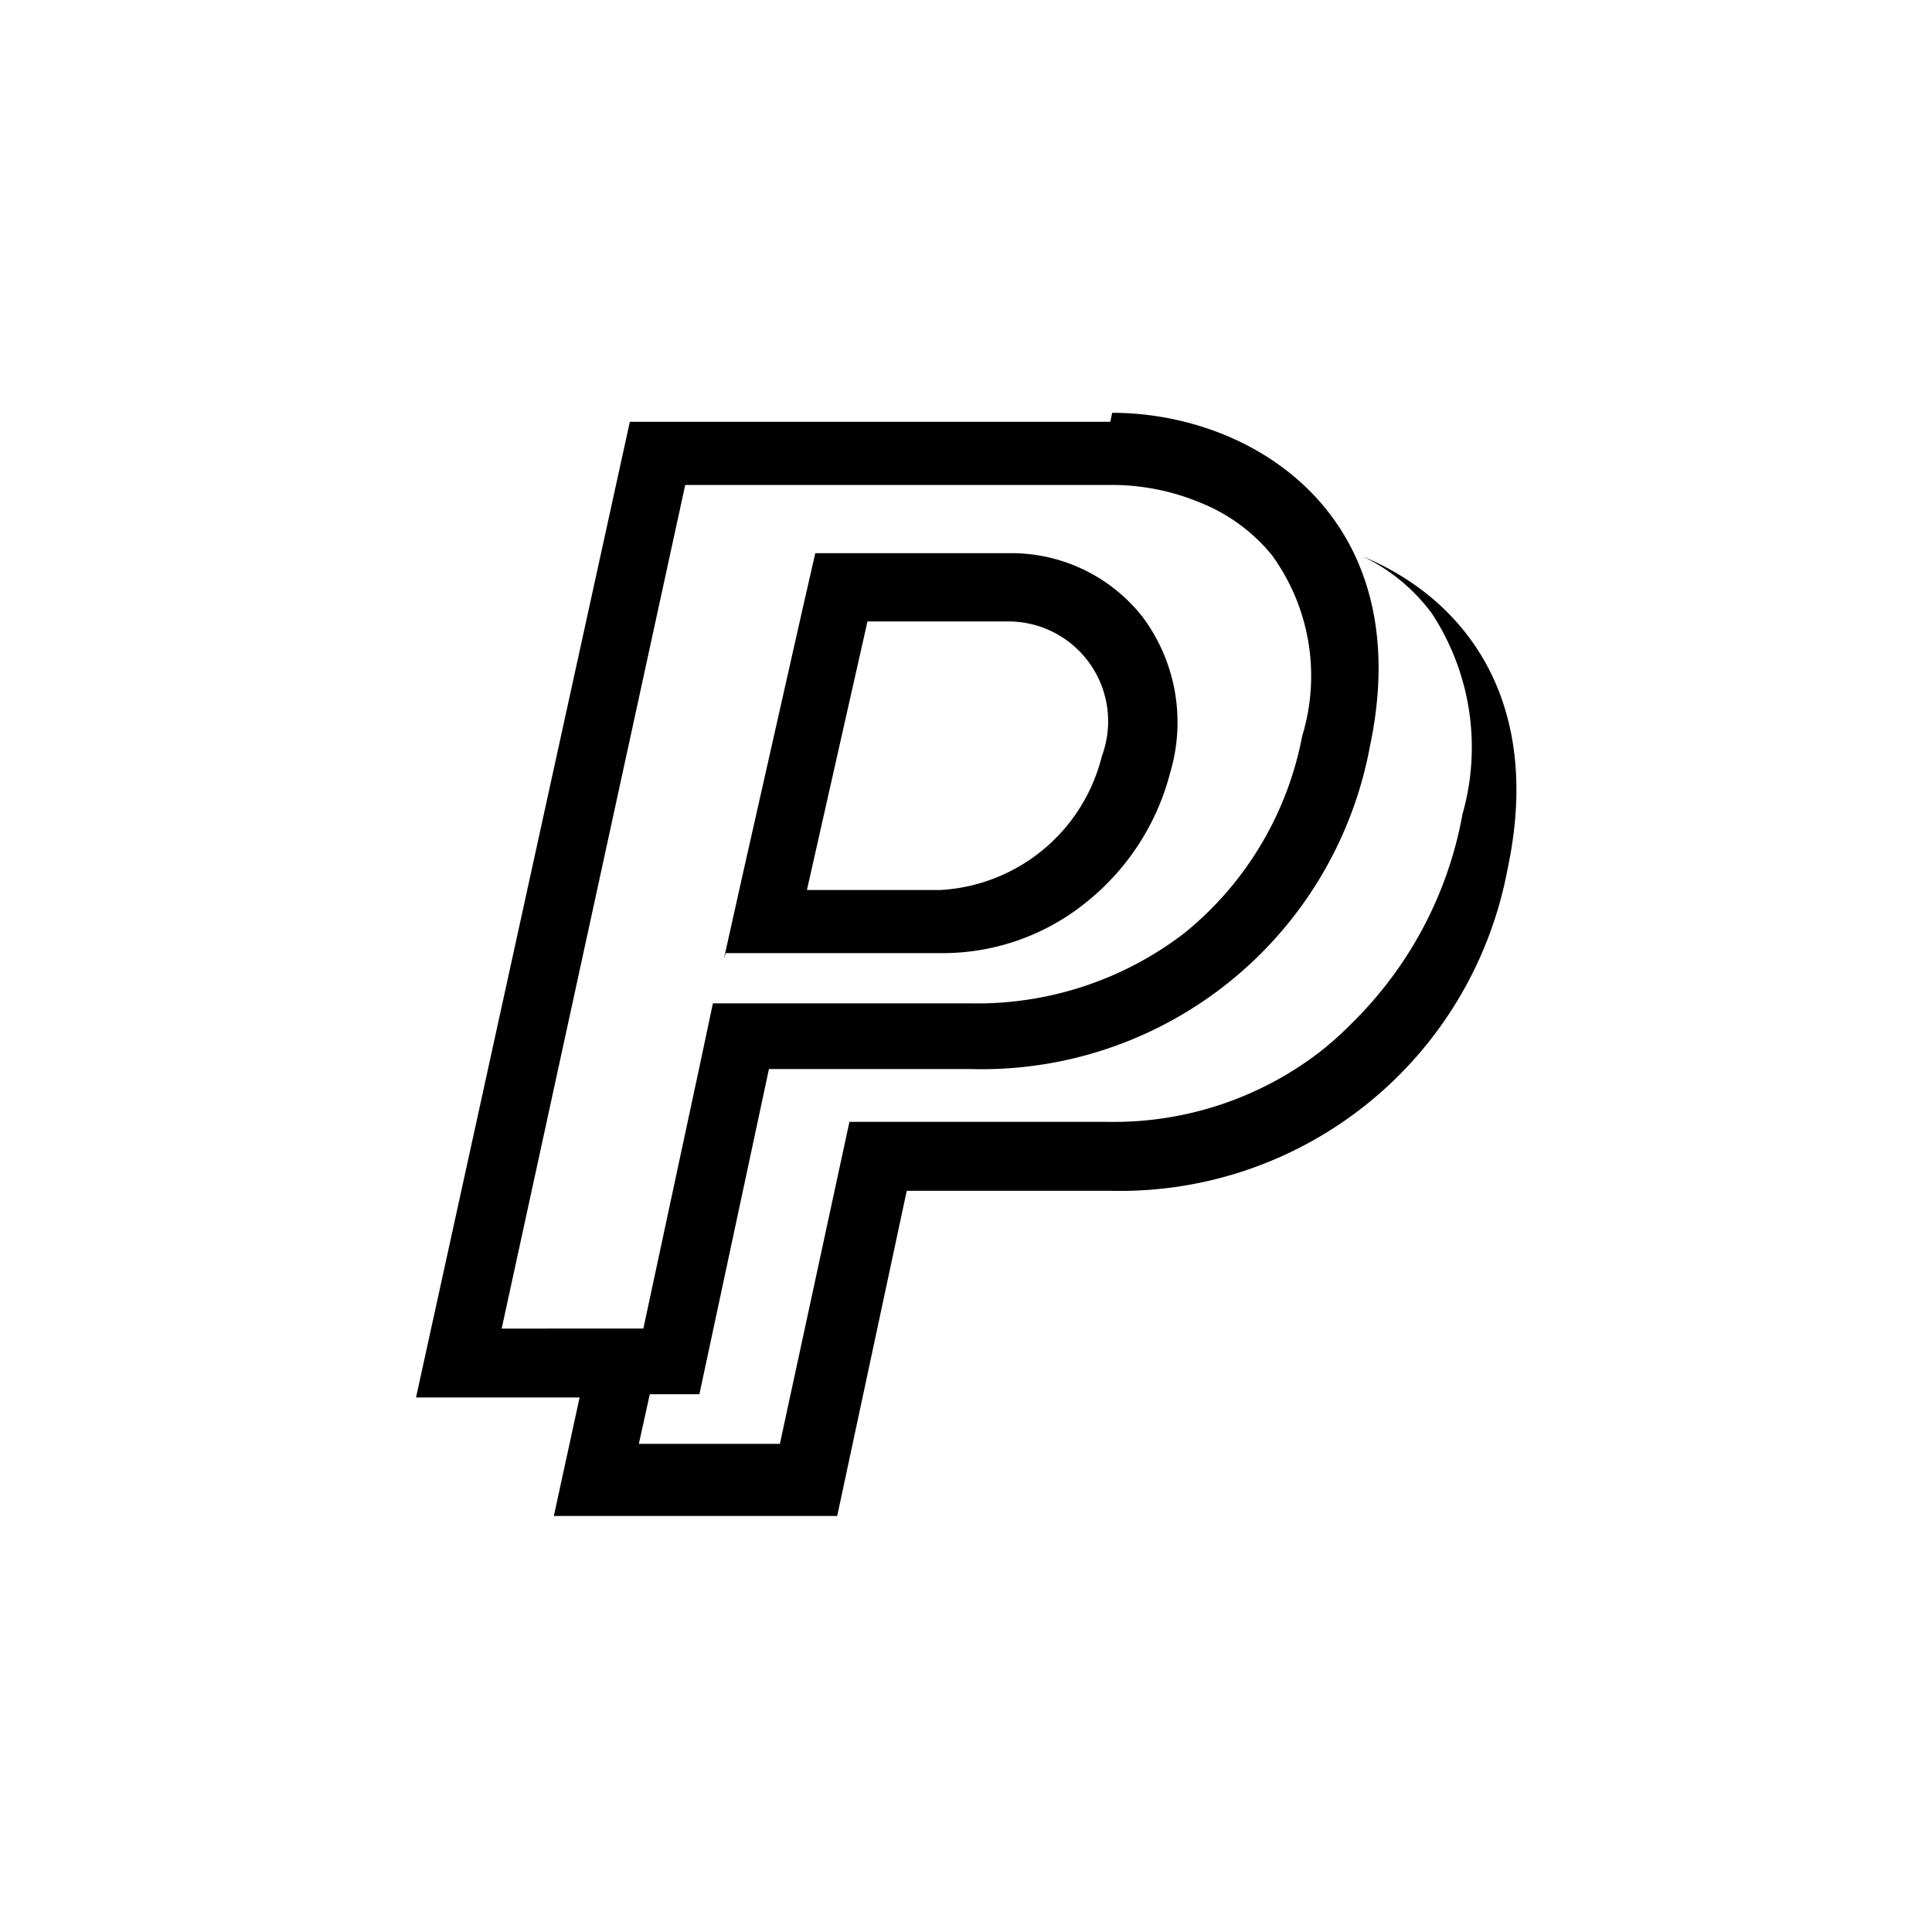 <svg id="Calque_1" data-name="Calque 1" xmlns="http://www.w3.org/2000/svg" viewBox="0 0 30 30"><title>icone moyen de paiement 30px de large</title><path d="M17.27,7.53a3.58,3.58,0,0,1,1.38.28,2.75,2.75,0,0,1,1.1.81,3.19,3.19,0,0,1,.47,2.81,5.18,5.18,0,0,1-1.83,3.06,5.28,5.28,0,0,1-3.32,1.09h-4l-.18.85-.9,4.2H7.79l2.85-13.1h6.63m-6,7.27h3.4A3.54,3.54,0,0,0,16.88,14a3.79,3.79,0,0,0,1.29-2,2.74,2.74,0,0,0-.42-2.41,2.59,2.59,0,0,0-2.09-1h-3l-.19.83-.94,4.17-.29,1.3m6-8.34H9.78L6.46,21.7H9l-.4,1.84H13l1.08-5.05h3.14a6.12,6.12,0,0,0,6.19-5c.56-2.63-.68-4.2-2.25-4.85a2.88,2.88,0,0,1,1.07.88,3.79,3.79,0,0,1,.48,3.12A6.06,6.06,0,0,1,21,15.88a5.35,5.35,0,0,1-.5.45,5.25,5.25,0,0,1-3.31,1.09h-4l-1.08,5H9.92l.17-.77h.77l1.08-5.05h3.13a6.13,6.13,0,0,0,6.2-5c.76-3.57-1.8-5.19-4-5.19Zm-4.71,7.27.94-4.17h2.16a1.55,1.55,0,0,1,1.48,2.09,2.74,2.74,0,0,1-2.51,2.08Zm0,0"/></svg>